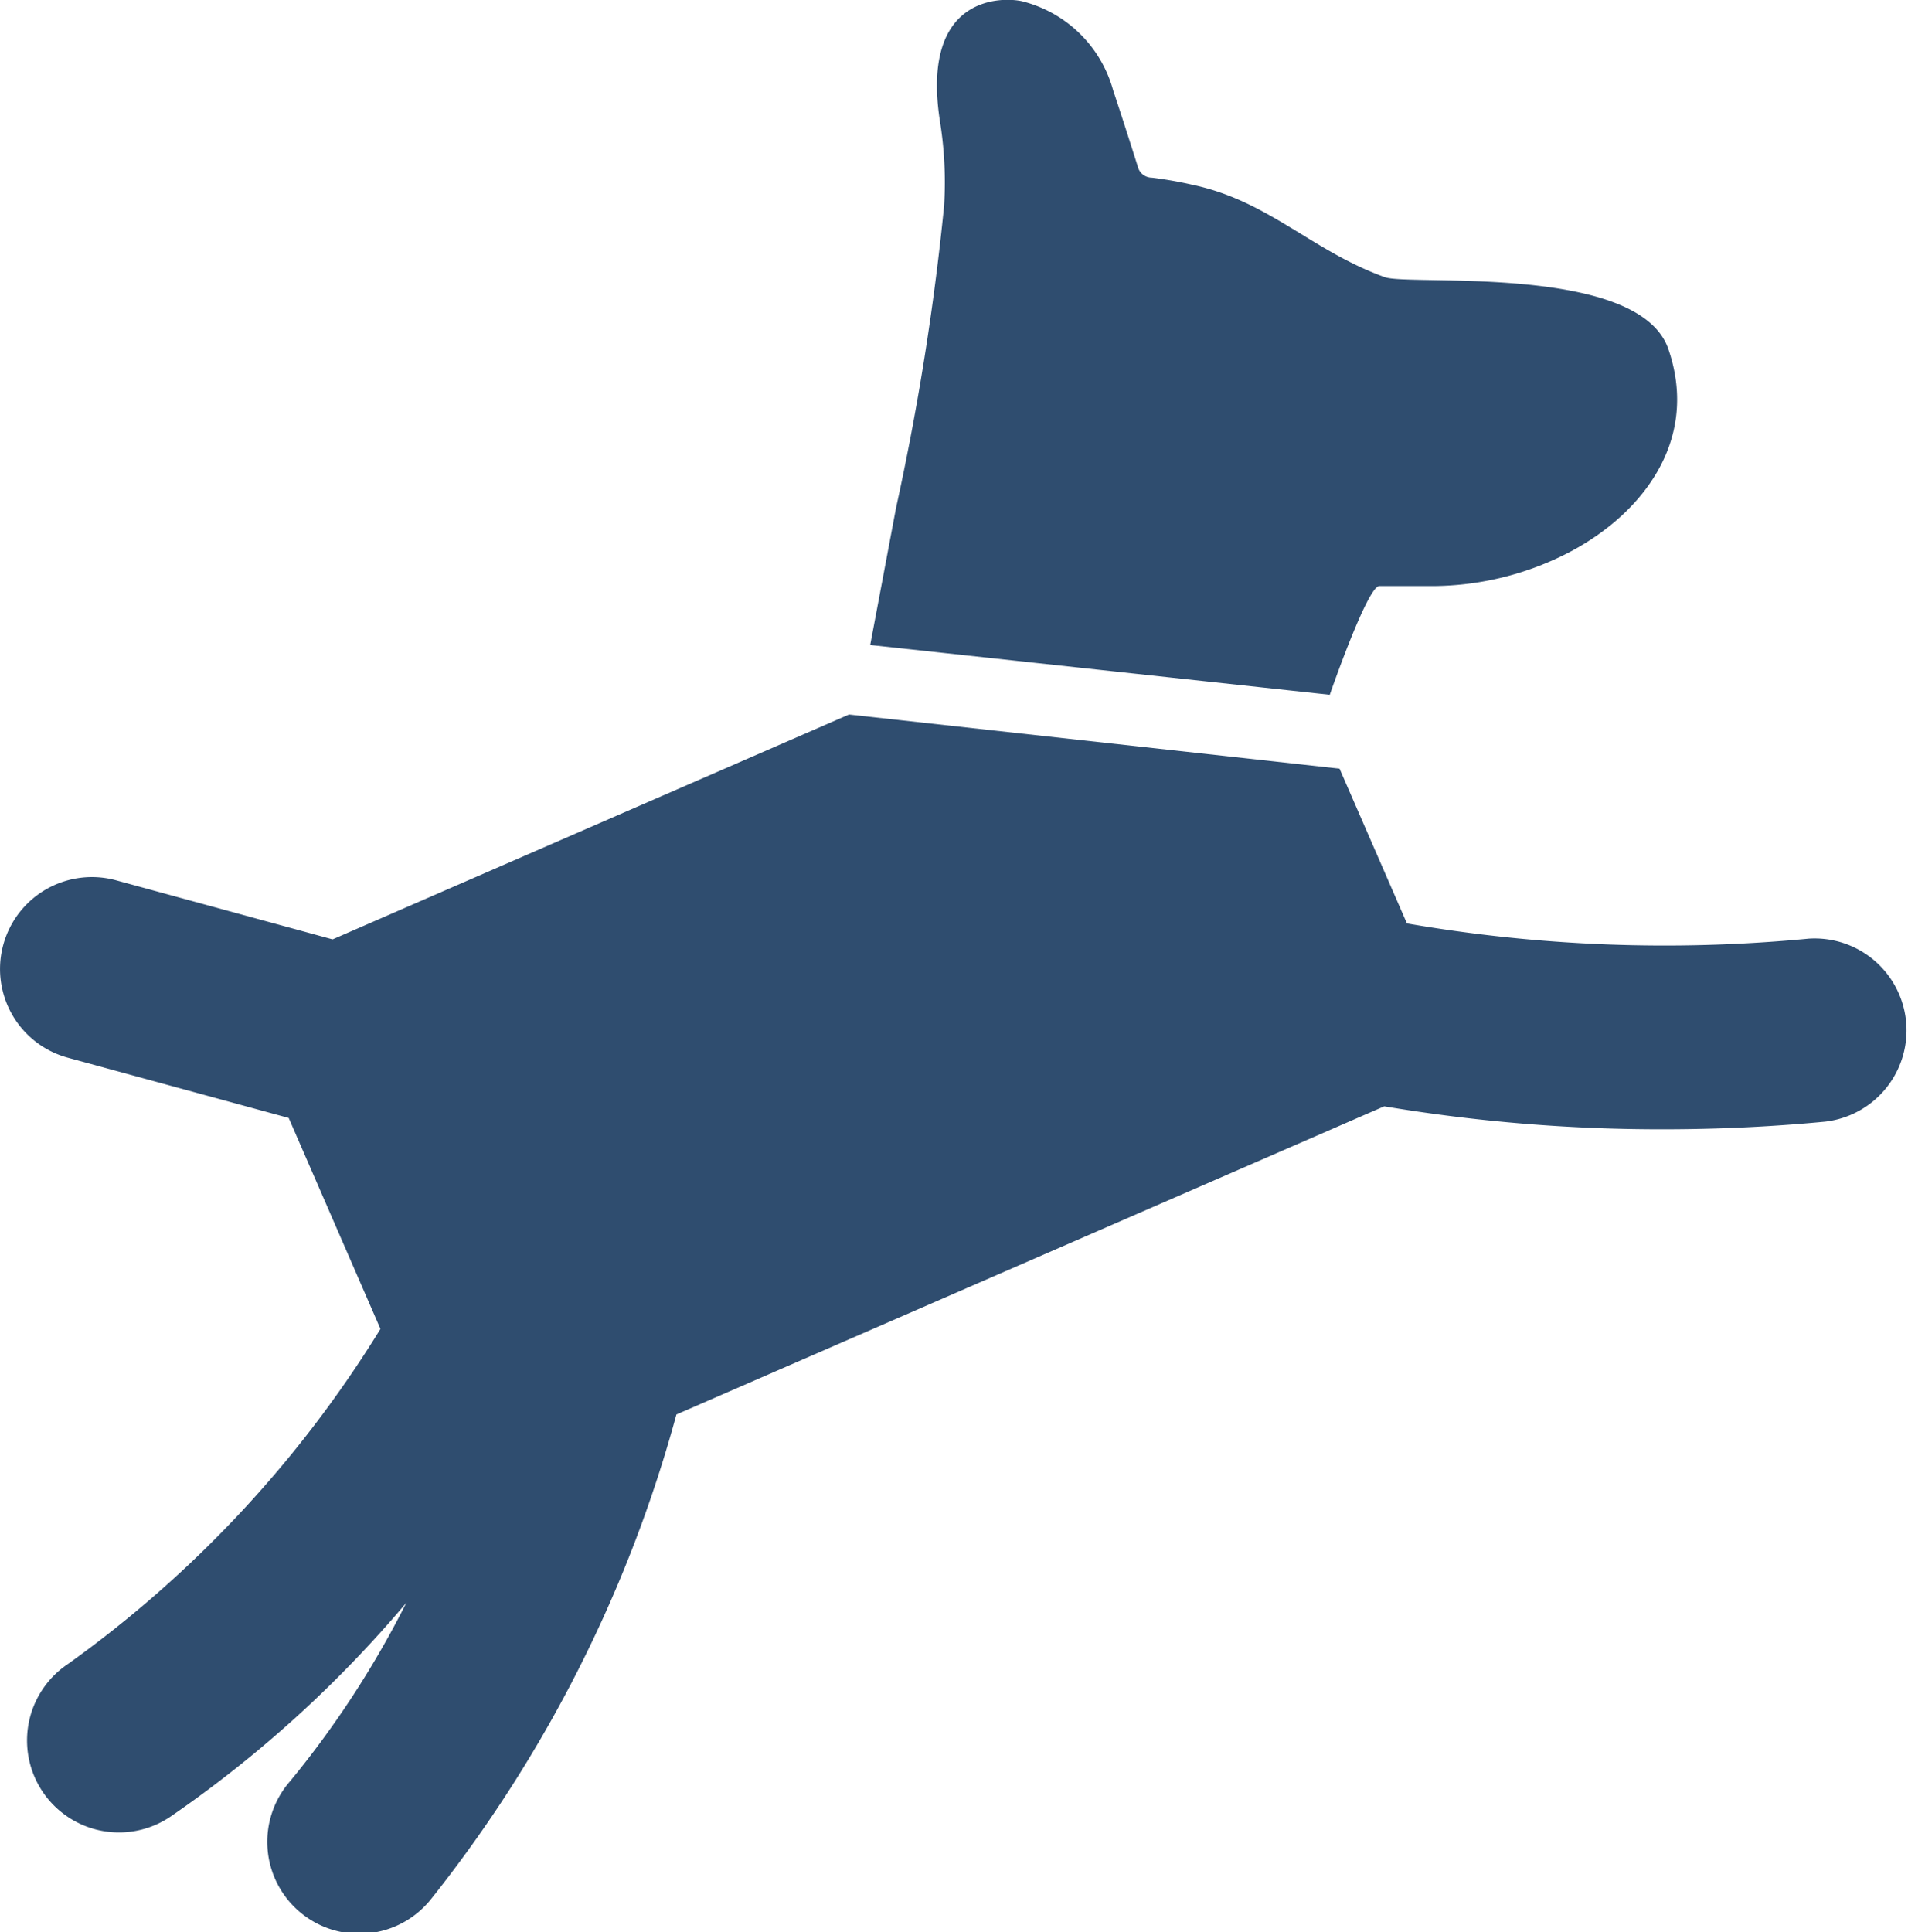 <svg height="39.524" viewBox="0 0 39.039 39.524" width="39.039" xmlns="http://www.w3.org/2000/svg"><g fill="#2f4d6f"><path d="m81.665 54.687a30.937 30.937 0 0 1 -8.2-.313l-1.379-3.166-10.037-1.108-10.566 4.6-4.429-1.208a1.88 1.88 0 1 0 -.99 3.628l4.521 1.233 1.877 4.316a23.657 23.657 0 0 1 -6.4 6.859 1.88 1.88 0 1 0 2.1 3.121 24.354 24.354 0 0 0 4.831-4.38 19.658 19.658 0 0 1 -2.381 3.655 1.88 1.88 0 1 0 2.88 2.416 27.5 27.5 0 0 0 5.026-9.921l14.482-6.304a34.261 34.261 0 0 0 5.7.47c1.04 0 2.152-.045 3.319-.156a1.88 1.88 0 0 0 -.349-3.743z" transform="translate(-44.678 -35.483)"/><path d="m72.013 48.2h1.011a6.128 6.128 0 0 0 2.811-.658c1.5-.76 2.75-2.277 2.093-4.189-.6-1.754-5.287-1.289-5.8-1.471-1.5-.54-2.373-1.56-3.939-1.891a8.205 8.205 0 0 0 -.825-.145.3.3 0 0 1 -.295-.237c-.164-.517-.328-1.032-.5-1.546a2.584 2.584 0 0 0 -1.863-1.826c-.376-.086-2.083-.155-1.683 2.45a7.862 7.862 0 0 1 .087 1.721 53.608 53.608 0 0 1 -.984 6.19q-.265 1.407-.529 2.808l9.403 1.018s.769-2.224 1.013-2.224z" transform="translate(-43.792 -36.211)"/></g></svg>